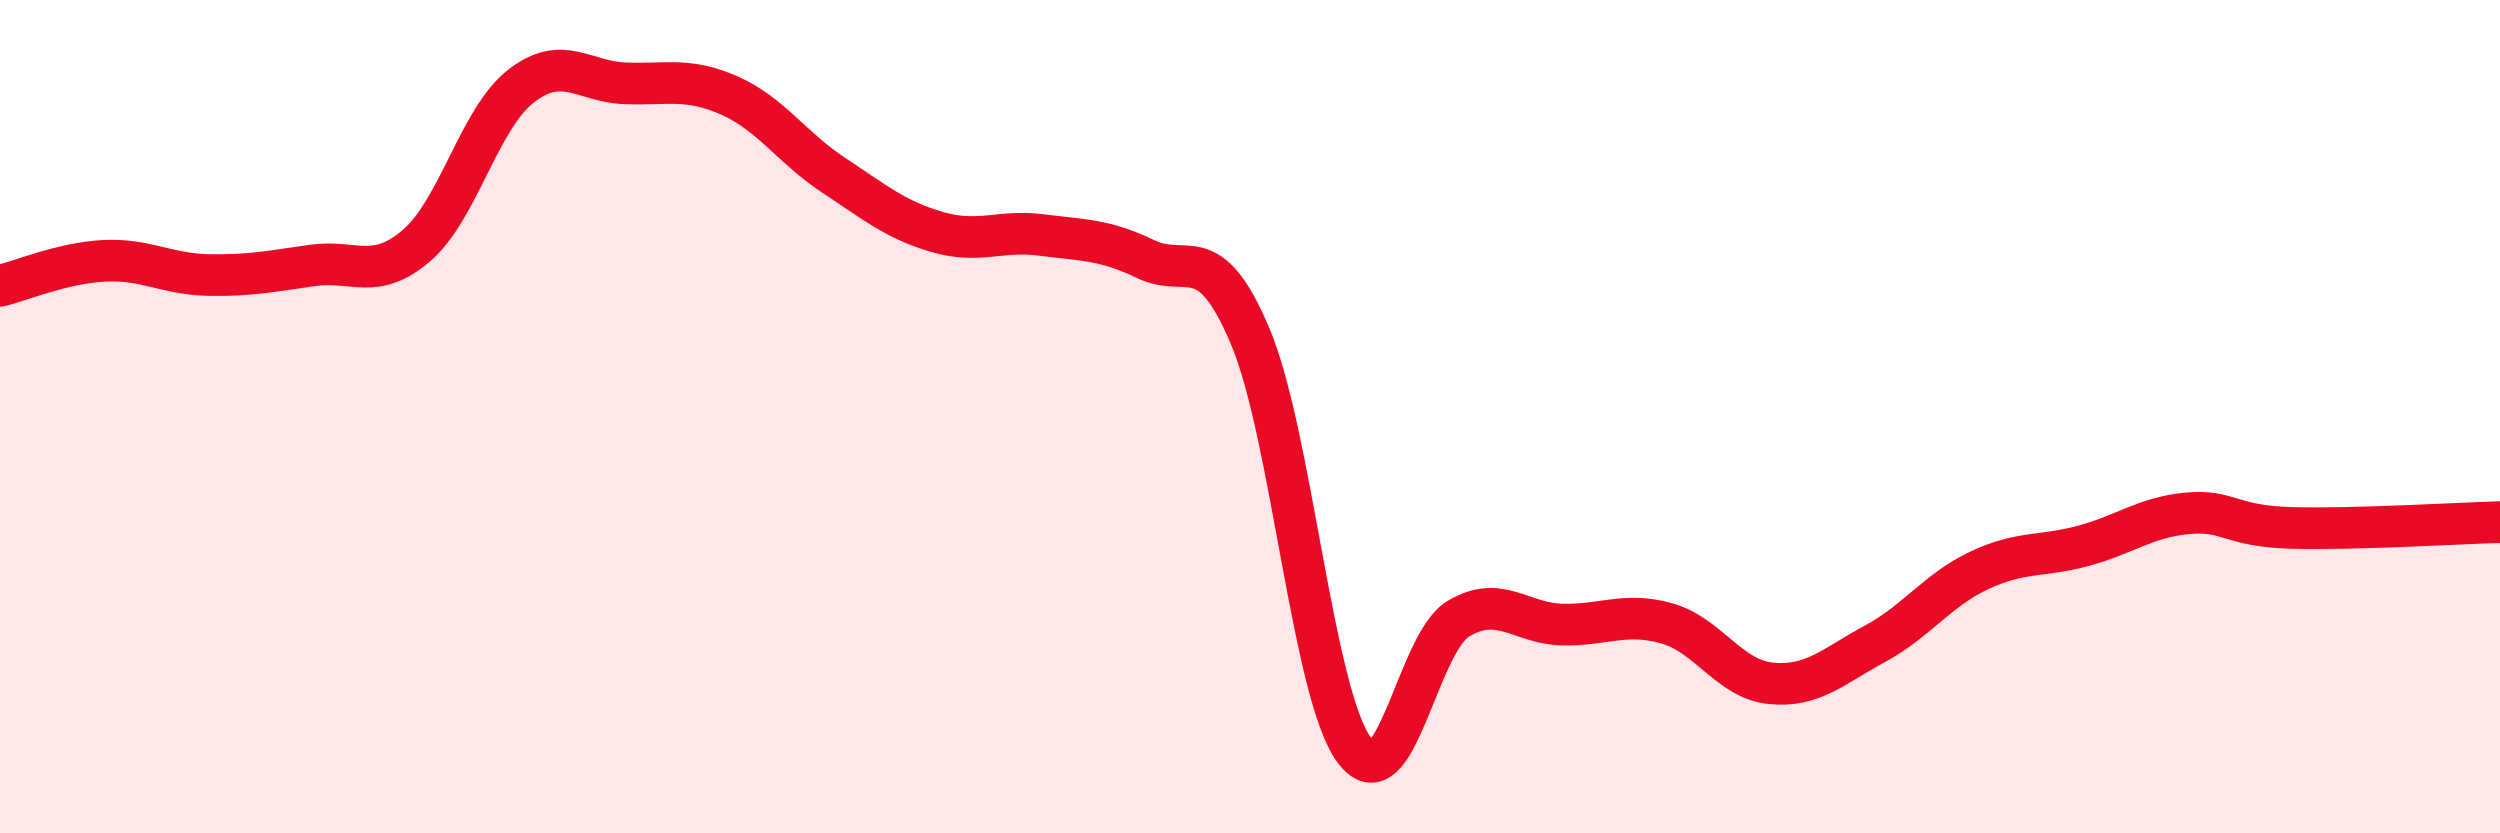 
    <svg width="60" height="20" viewBox="0 0 60 20" xmlns="http://www.w3.org/2000/svg">
      <path
        d="M 0,6.86 C 0.5,6.74 1.5,6.31 2.5,6.26 C 3.5,6.21 4,6.58 5,6.6 C 6,6.62 6.5,6.51 7.5,6.37 C 8.5,6.23 9,6.75 10,5.89 C 11,5.03 11.5,2.85 12.5,2.07 C 13.5,1.29 14,1.96 15,2 C 16,2.04 16.5,1.85 17.5,2.29 C 18.5,2.73 19,3.54 20,4.2 C 21,4.86 21.5,5.28 22.5,5.57 C 23.5,5.86 24,5.51 25,5.64 C 26,5.77 26.5,5.74 27.5,6.22 C 28.5,6.7 29,5.7 30,8.06 C 31,10.42 31.5,16.64 32.5,18 C 33.5,19.36 34,15.45 35,14.85 C 36,14.25 36.5,14.97 37.5,14.99 C 38.5,15.01 39,14.68 40,14.96 C 41,15.24 41.5,16.3 42.5,16.4 C 43.5,16.5 44,15.99 45,15.45 C 46,14.91 46.5,14.16 47.5,13.69 C 48.5,13.22 49,13.37 50,13.1 C 51,12.83 51.5,12.41 52.5,12.32 C 53.5,12.23 53.5,12.63 55,12.67 C 56.5,12.71 59,12.56 60,12.53L60 20L0 20Z"
        fill="#EB0A25"
        opacity="0.1"
        stroke-linecap="round"
        stroke-linejoin="round"
      />
      <path
        d="M 0,6.86 C 0.5,6.74 1.5,6.31 2.5,6.26 C 3.5,6.21 4,6.58 5,6.6 C 6,6.62 6.5,6.51 7.5,6.37 C 8.5,6.23 9,6.75 10,5.89 C 11,5.03 11.5,2.85 12.5,2.07 C 13.5,1.29 14,1.96 15,2 C 16,2.04 16.5,1.85 17.5,2.29 C 18.5,2.73 19,3.54 20,4.2 C 21,4.86 21.5,5.28 22.5,5.57 C 23.5,5.86 24,5.51 25,5.64 C 26,5.77 26.5,5.74 27.5,6.22 C 28.5,6.7 29,5.7 30,8.06 C 31,10.42 31.5,16.64 32.5,18 C 33.5,19.36 34,15.45 35,14.85 C 36,14.25 36.5,14.97 37.5,14.99 C 38.5,15.01 39,14.68 40,14.96 C 41,15.24 41.5,16.3 42.5,16.4 C 43.5,16.5 44,15.99 45,15.45 C 46,14.91 46.5,14.16 47.5,13.69 C 48.5,13.22 49,13.37 50,13.1 C 51,12.83 51.5,12.41 52.5,12.32 C 53.5,12.23 53.5,12.63 55,12.67 C 56.5,12.71 59,12.56 60,12.53"
        stroke="#EB0A25"
        stroke-width="1"
        fill="none"
        stroke-linecap="round"
        stroke-linejoin="round"
      />
    </svg>
  